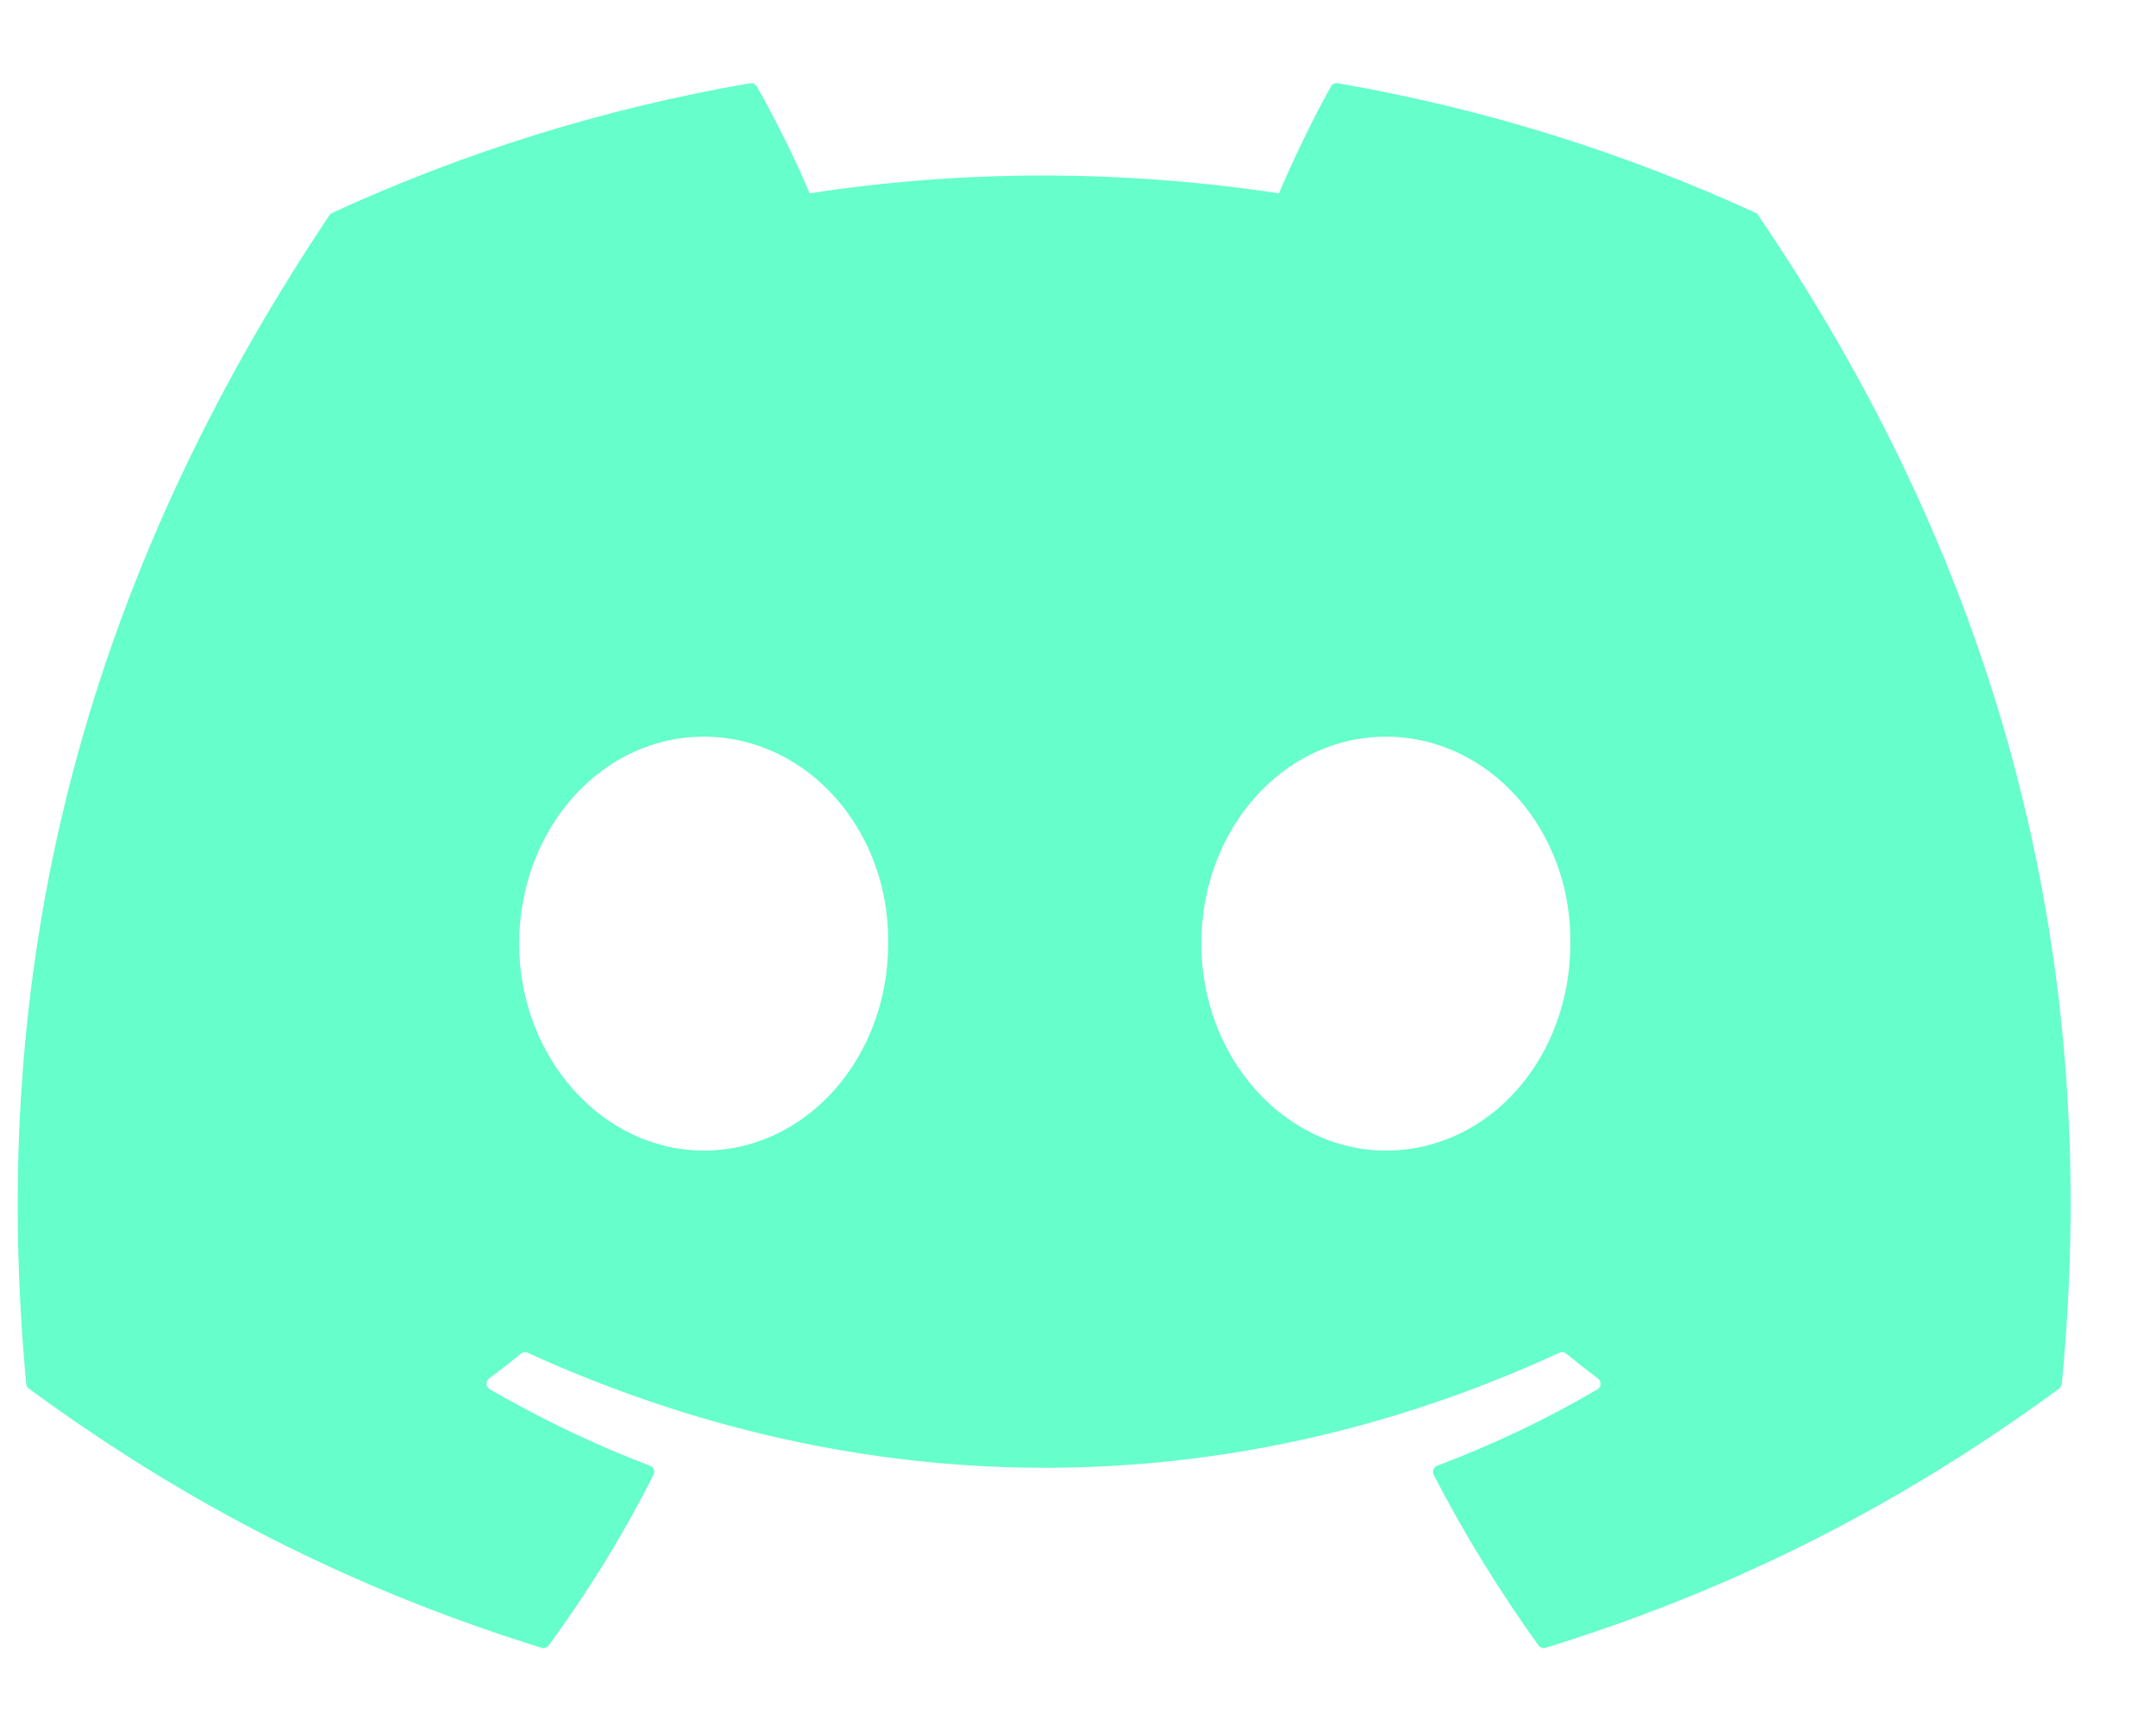 <svg width="20" height="16" viewBox="0 0 20 16" fill="none" xmlns="http://www.w3.org/2000/svg">
<path d="M16.285 1.974C15.072 1.417 13.77 1.007 12.409 0.772C12.384 0.767 12.36 0.779 12.347 0.801C12.179 1.099 11.994 1.487 11.864 1.793C10.4 1.573 8.944 1.573 7.51 1.793C7.381 1.481 7.188 1.099 7.02 0.801C7.008 0.779 6.983 0.768 6.958 0.772C5.598 1.006 4.296 1.416 3.082 1.974C3.071 1.979 3.062 1.986 3.056 1.996C0.587 5.684 -0.089 9.282 0.243 12.835C0.244 12.853 0.254 12.869 0.268 12.88C1.896 14.076 3.474 14.802 5.023 15.284C5.048 15.291 5.074 15.282 5.09 15.262C5.456 14.761 5.782 14.234 6.062 13.679C6.079 13.647 6.063 13.608 6.029 13.595C5.511 13.399 5.018 13.159 4.544 12.887C4.506 12.866 4.503 12.812 4.538 12.786C4.638 12.711 4.738 12.633 4.833 12.555C4.85 12.541 4.874 12.537 4.894 12.547C8.011 13.97 11.385 13.97 14.465 12.547C14.485 12.537 14.509 12.54 14.527 12.554C14.623 12.633 14.723 12.711 14.823 12.786C14.858 12.812 14.855 12.866 14.818 12.887C14.344 13.165 13.85 13.399 13.332 13.595C13.298 13.608 13.283 13.647 13.299 13.679C13.585 14.233 13.912 14.761 14.271 15.261C14.287 15.282 14.313 15.291 14.338 15.284C15.894 14.802 17.472 14.076 19.101 12.88C19.115 12.869 19.124 12.853 19.126 12.836C19.523 8.728 18.461 5.16 16.31 1.997C16.305 1.986 16.296 1.979 16.285 1.974ZM6.528 10.672C5.59 10.672 4.816 9.81 4.816 8.752C4.816 7.694 5.575 6.833 6.528 6.833C7.489 6.833 8.254 7.702 8.239 8.752C8.239 9.81 7.481 10.672 6.528 10.672ZM12.856 10.672C11.917 10.672 11.144 9.81 11.144 8.752C11.144 7.694 11.902 6.833 12.856 6.833C13.817 6.833 14.582 7.702 14.567 8.752C14.567 9.81 13.817 10.672 12.856 10.672Z" fill="#66FECB"/>
</svg>
